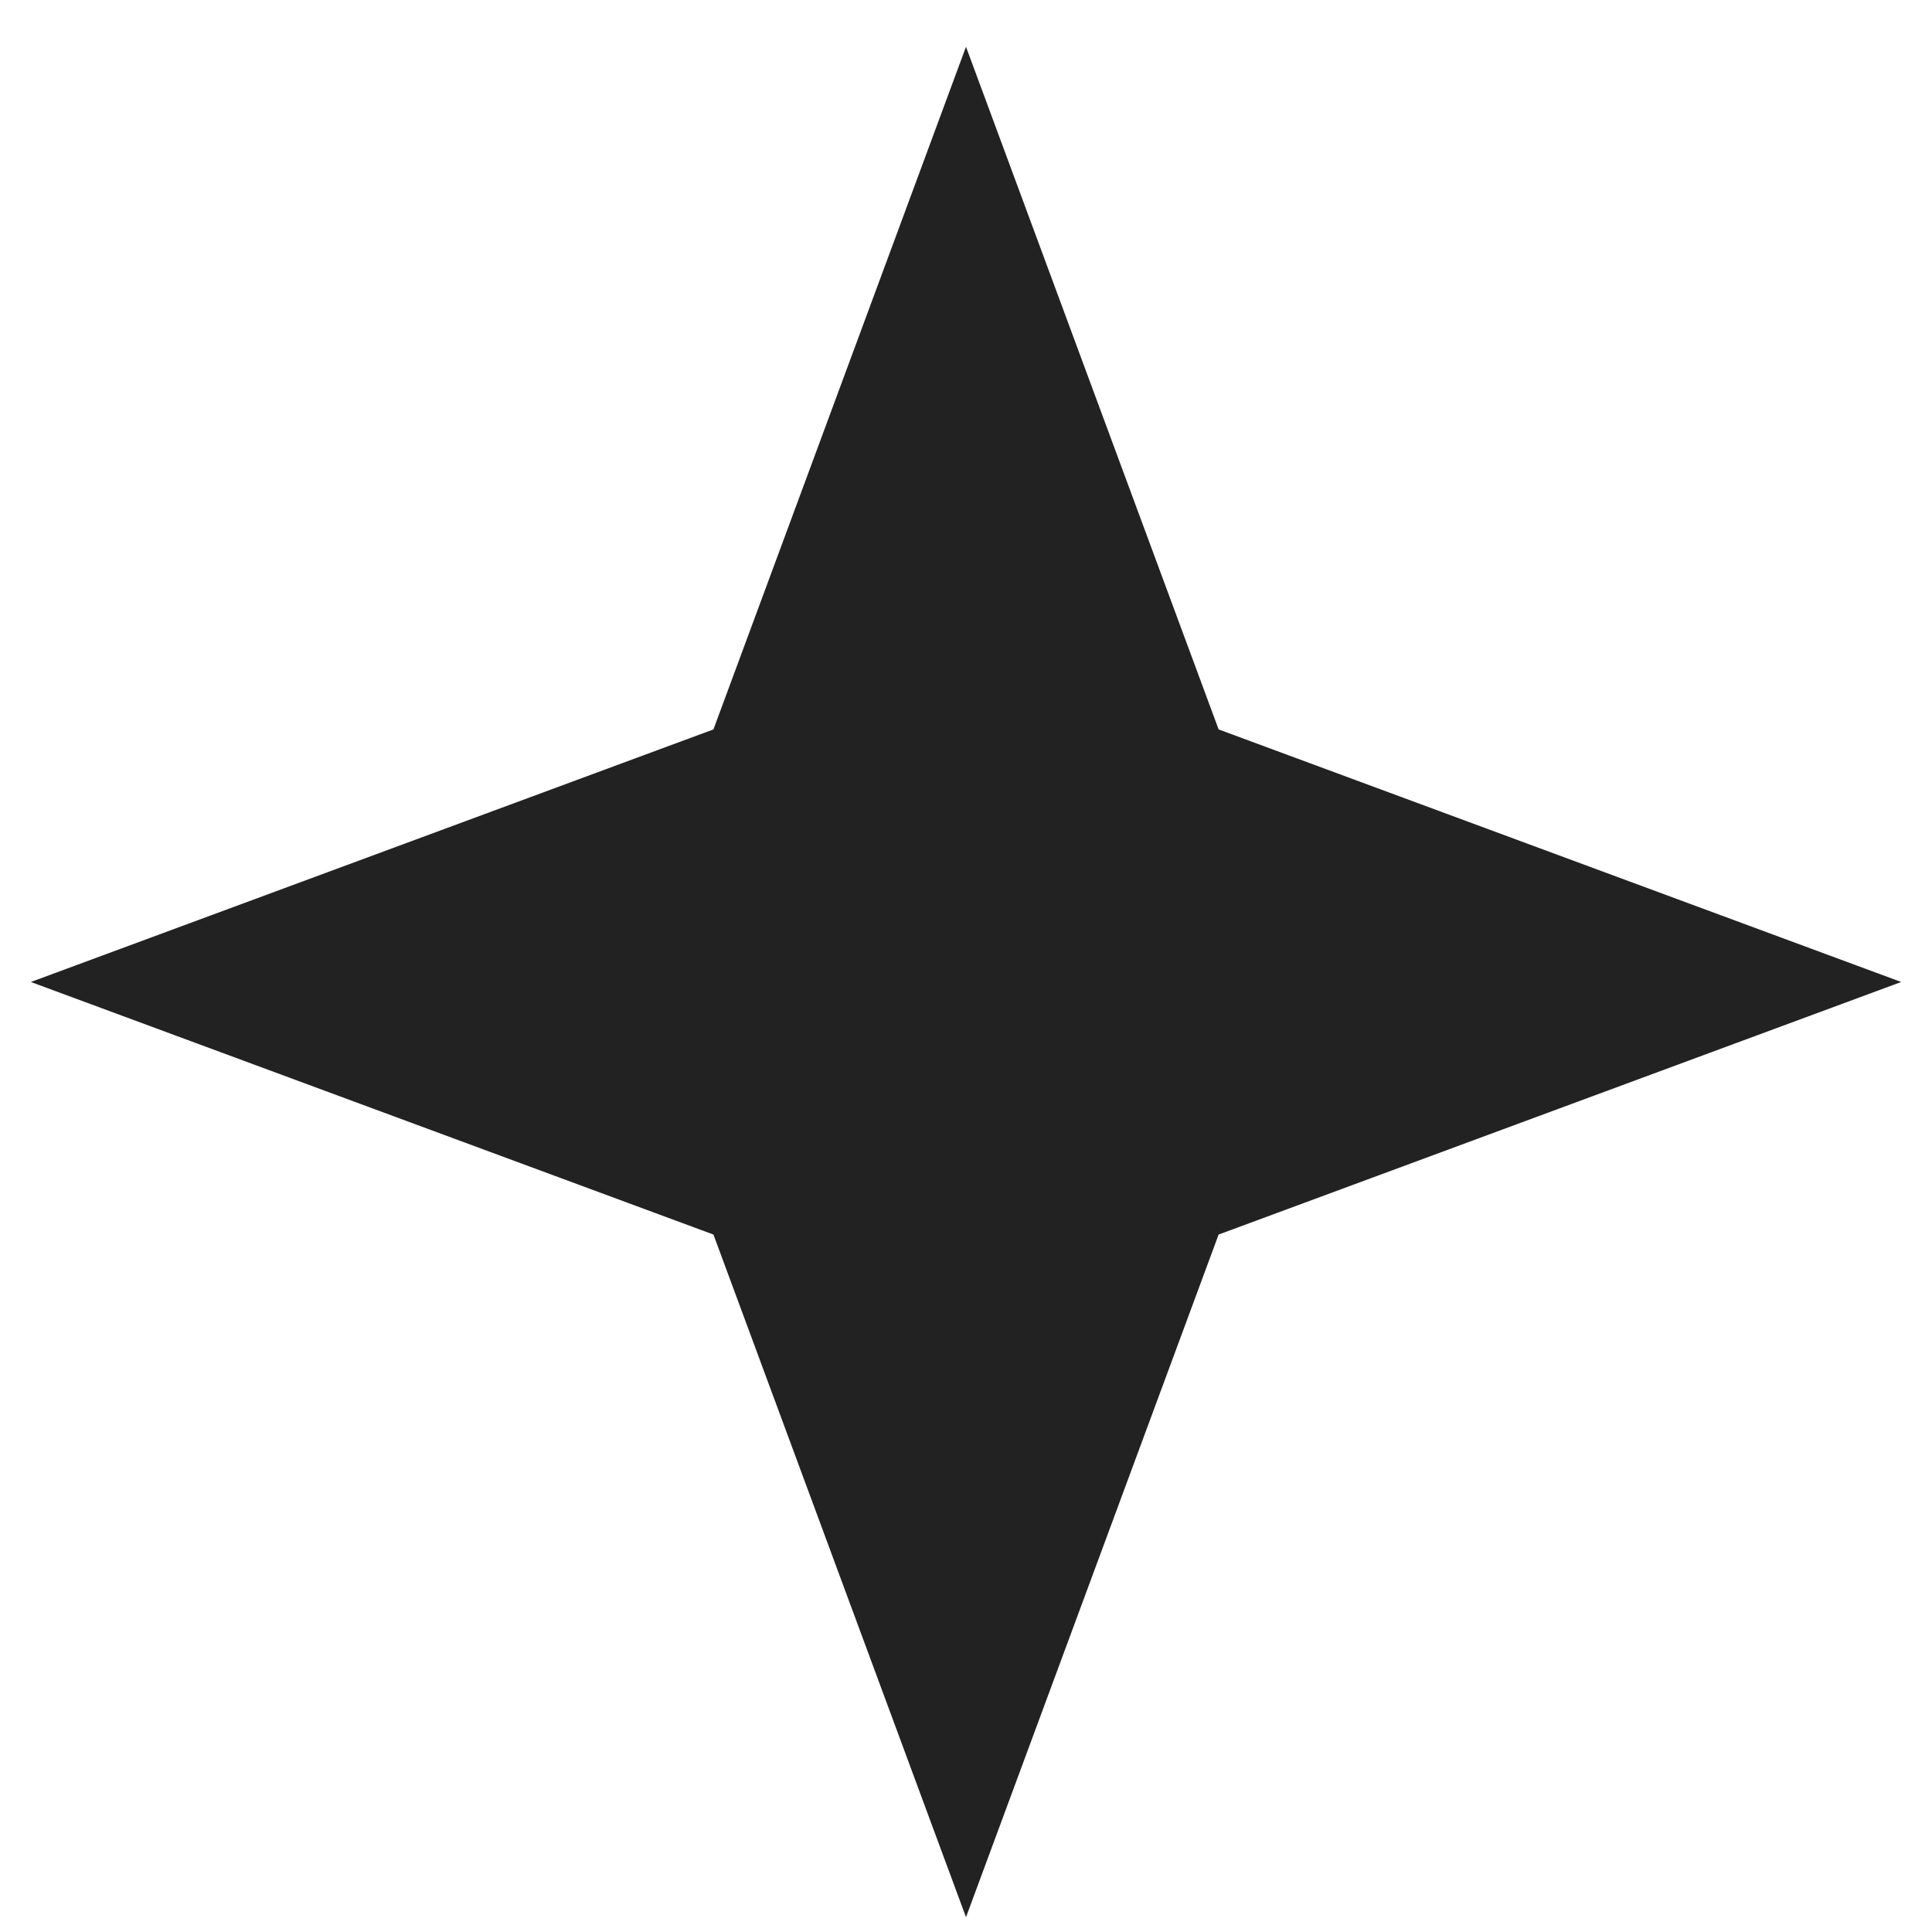<svg width="33" height="33" viewBox="0 0 33 33" fill="none" xmlns="http://www.w3.org/2000/svg">
<path d="M16.5 0.799L20.815 12.459L32.474 16.773L20.815 21.087L16.5 32.747L12.186 21.087L0.527 16.773L12.186 12.459L16.5 0.799Z" fill="#222222"/>
</svg>
